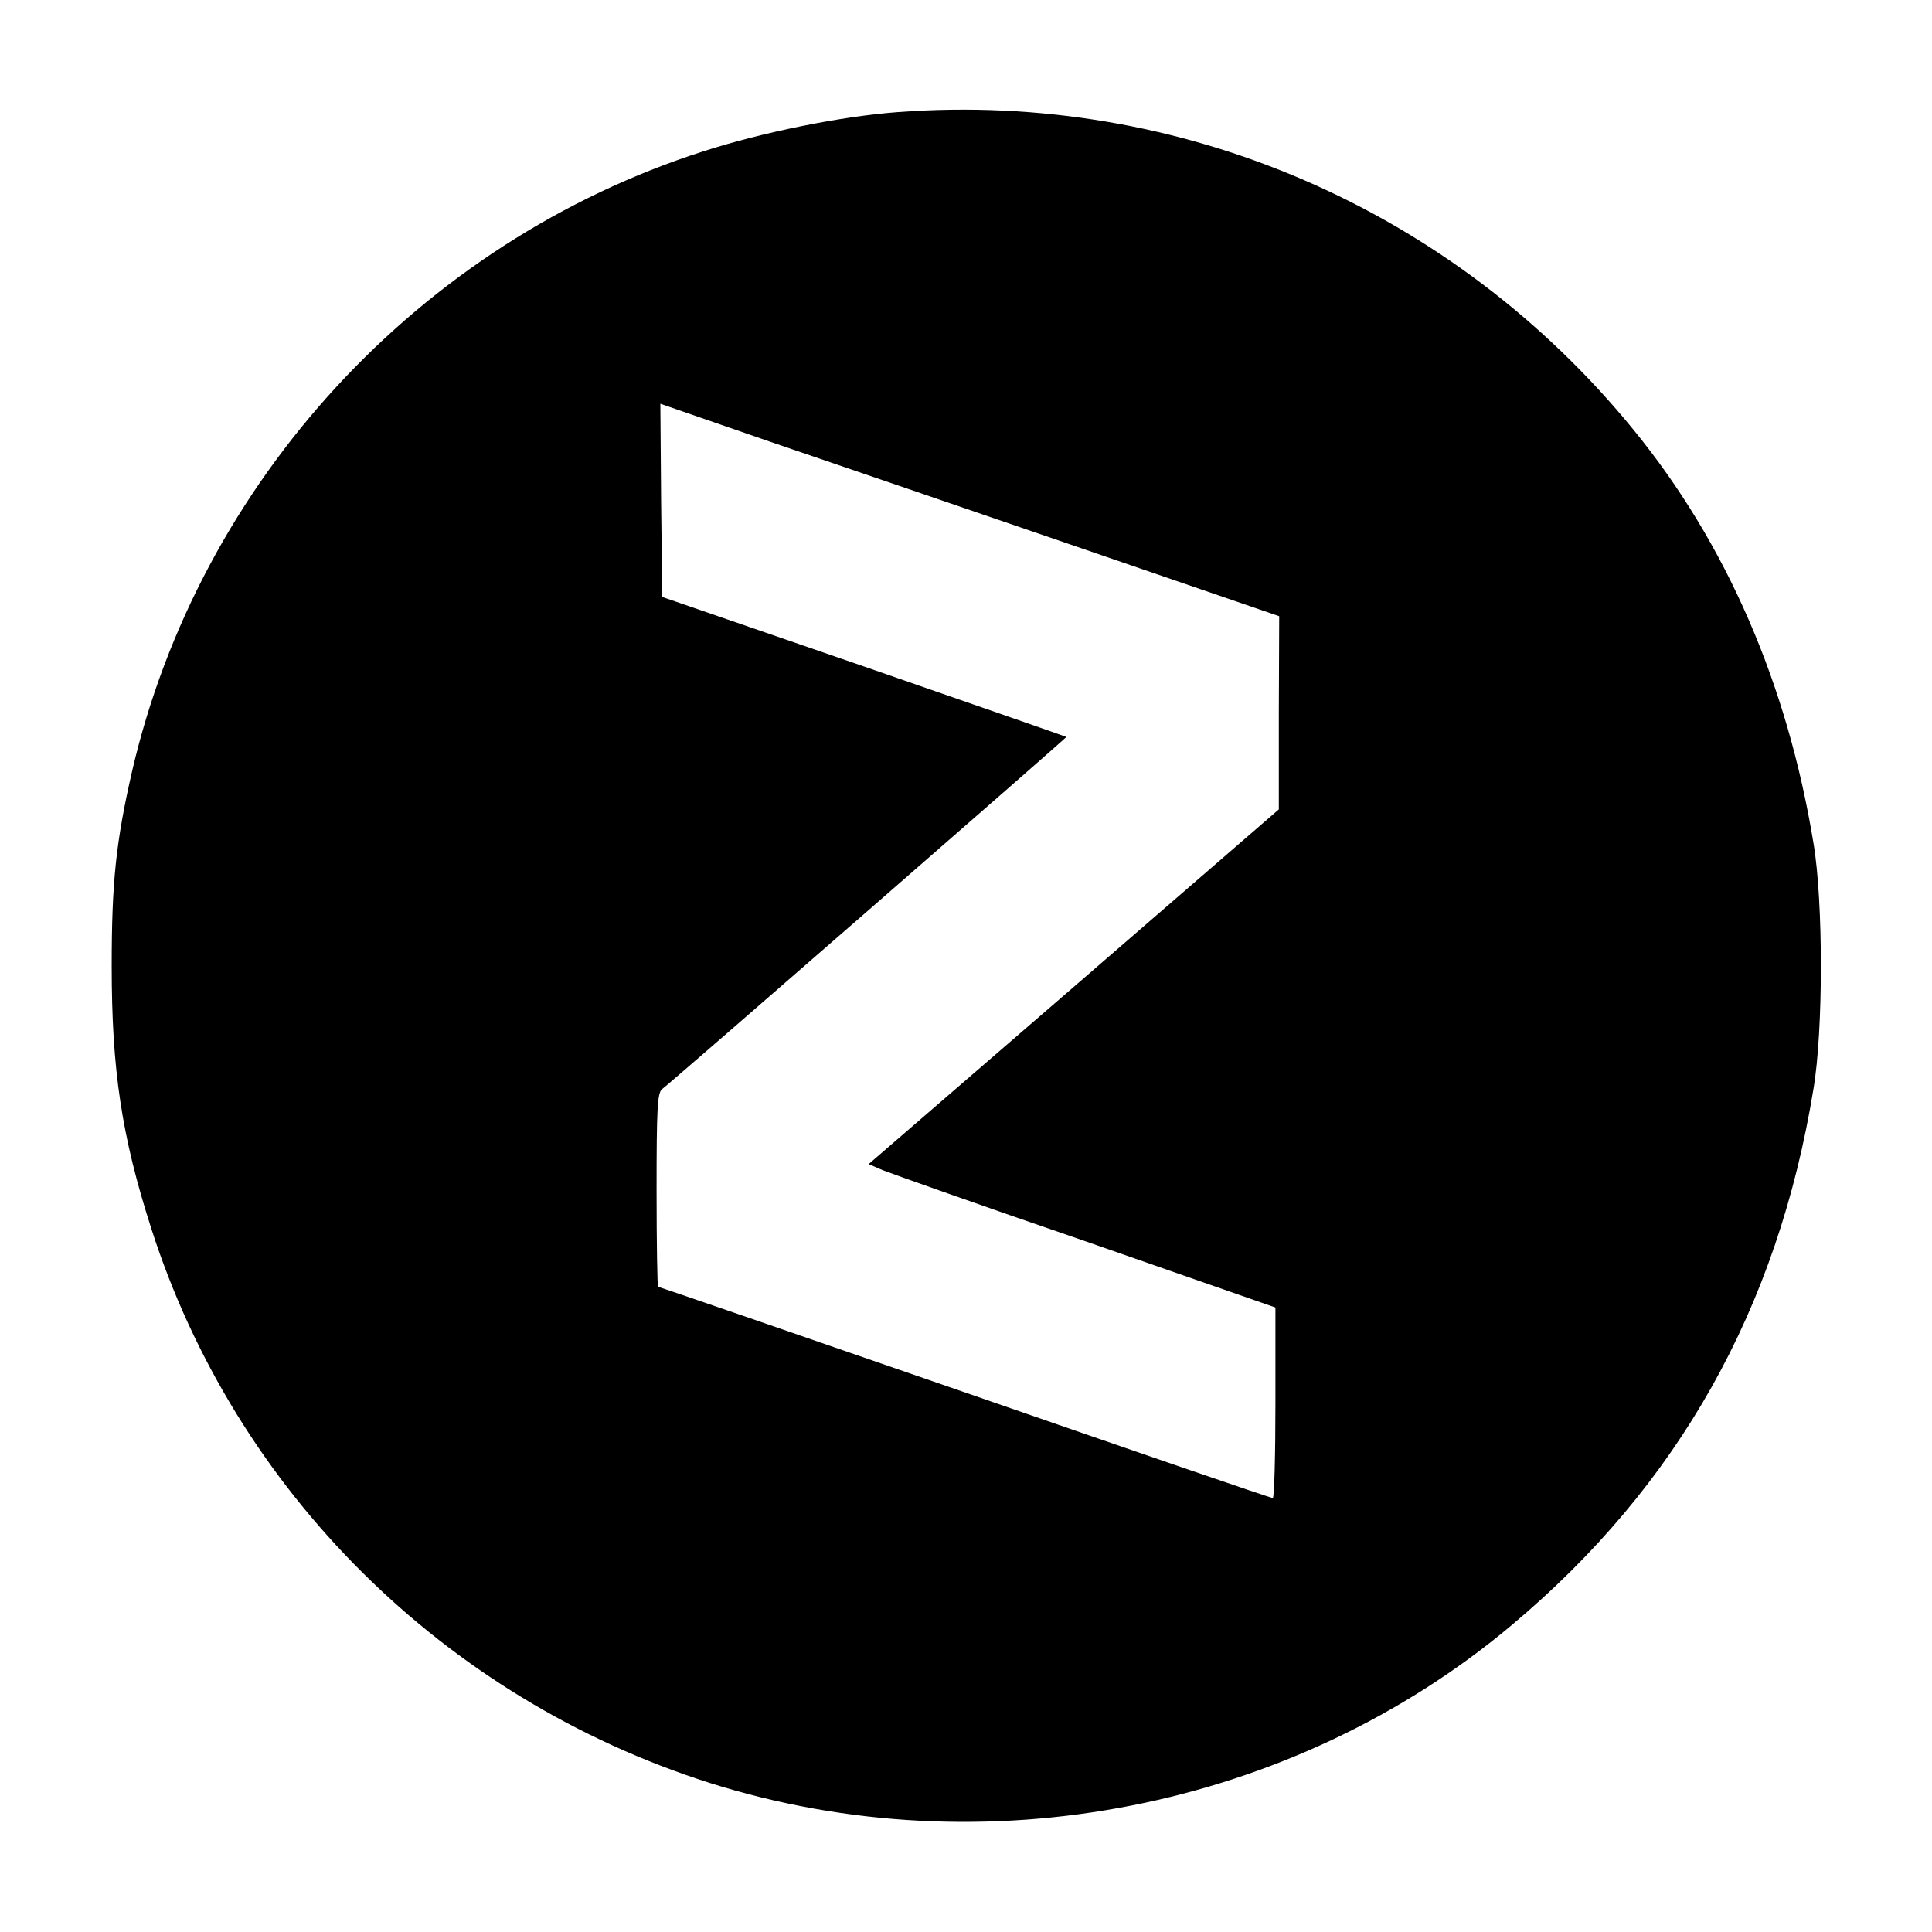 <svg version="1" xmlns="http://www.w3.org/2000/svg" width="682.667" height="682.667" viewBox="0 0 512 512"><path d="M238 29.7c-14.9 1.1-35.8 5.3-51.6 10.4C111.2 64.2 52.8 127.6 35 204.4c-4.3 18.8-5.4 29.5-5.4 51.6 0 27.5 2.6 45 10.5 69.6 22.3 69.6 77.6 124.5 148 146.9 72.7 23 154.6 6.9 212.6-41.9 44.1-37 70.4-83.8 79.9-142.1 2.6-15.4 2.6-49.6 0-65-6.9-42.2-23.1-79.5-47.7-109.6C385.1 55.3 312.8 24.1 238 29.7zm48.3 115.5l52.7 18.1-.1 25.6v25.6l-54.3 47-54.4 47 3.7 1.6c2 .8 26.2 9.4 53.9 18.9l50.2 17.5v25.2c0 13.9-.3 25.3-.7 25.3-.5 0-37.2-12.6-81.6-28-44.5-15.4-81.1-28-81.3-28-.2 0-.4-11.5-.4-25.6 0-21.5.2-25.9 1.5-26.8 2.9-2.2 107.2-93.1 107.1-93.3-.1-.1-24.3-8.5-53.7-18.7l-53.4-18.4-.3-25.6-.2-25.6 29.2 10.1c16.1 5.5 53 18.1 82.1 28.1z"/></svg>